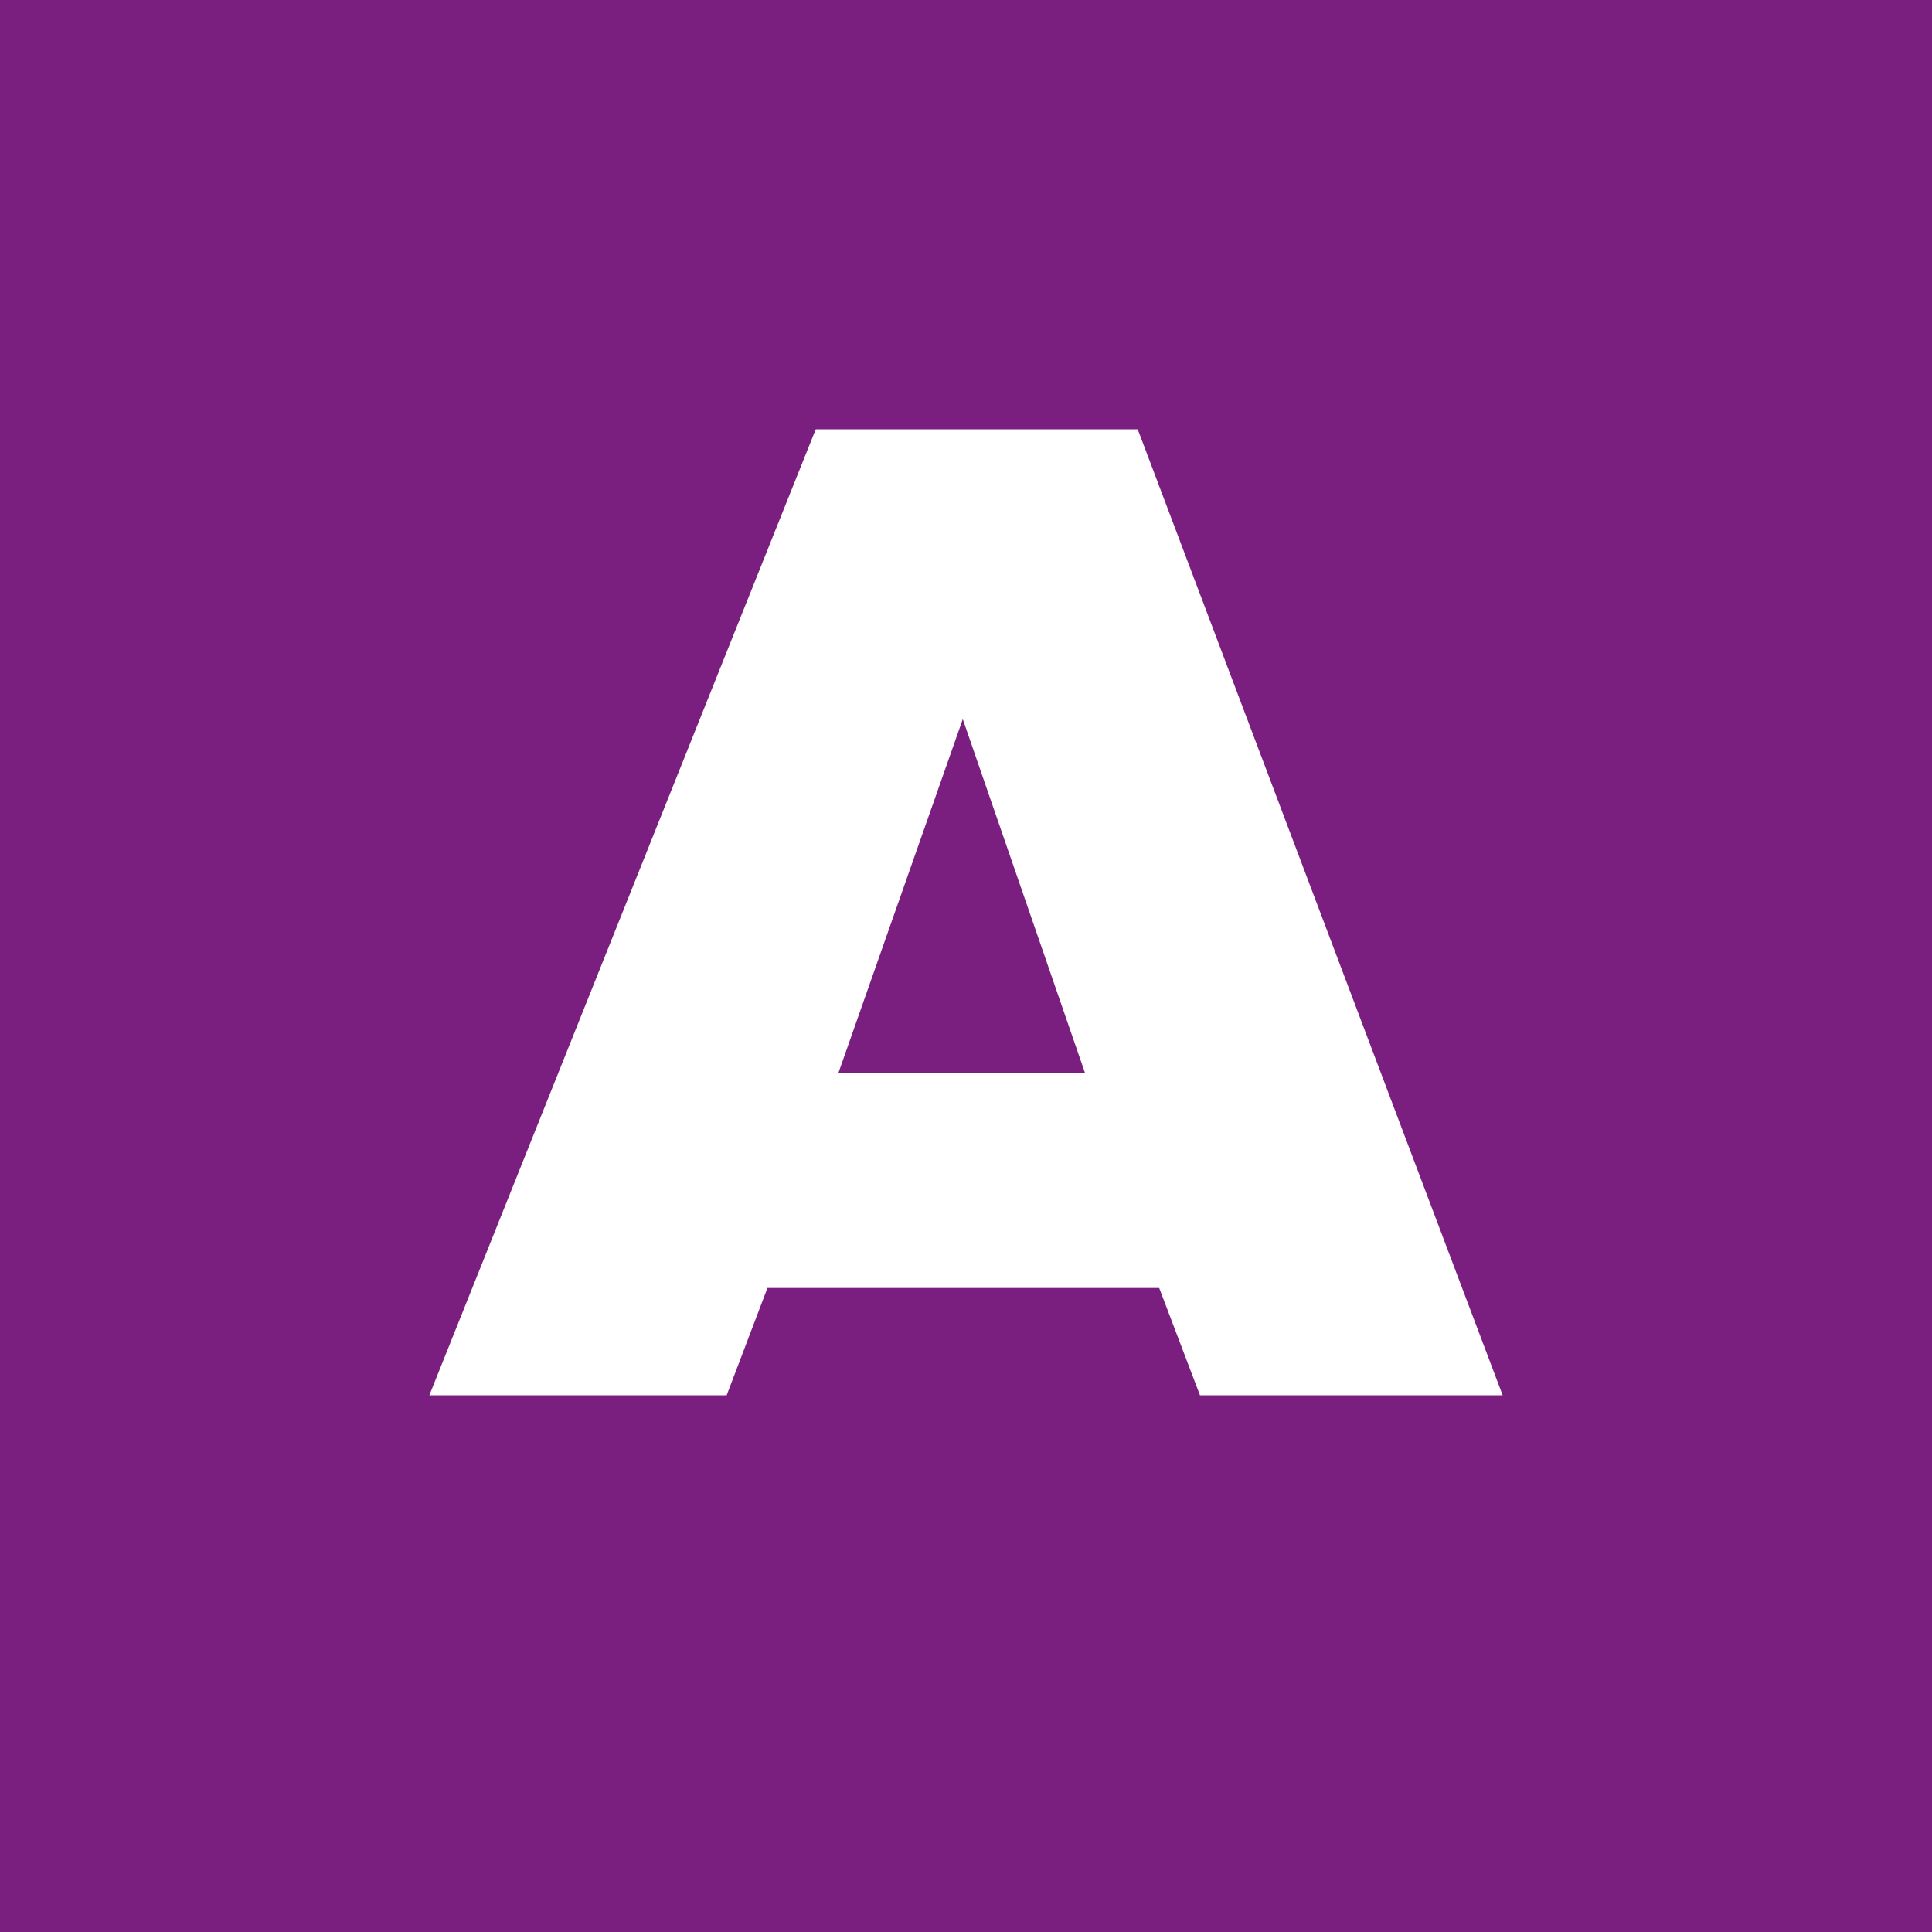 <!-- by TradingView --><svg width="18" height="18" viewBox="0 0 18 18" xmlns="http://www.w3.org/2000/svg"><path fill="#7A1F7F" d="M0 0h18v18H0z"/><path d="M7.81 10h2.3L8.97 6.7 7.81 10ZM4 13l3.6-9h3l3.4 9h-2.82l-.38-1H7.15l-.38 1H4Z" fill="#fff"/></svg>